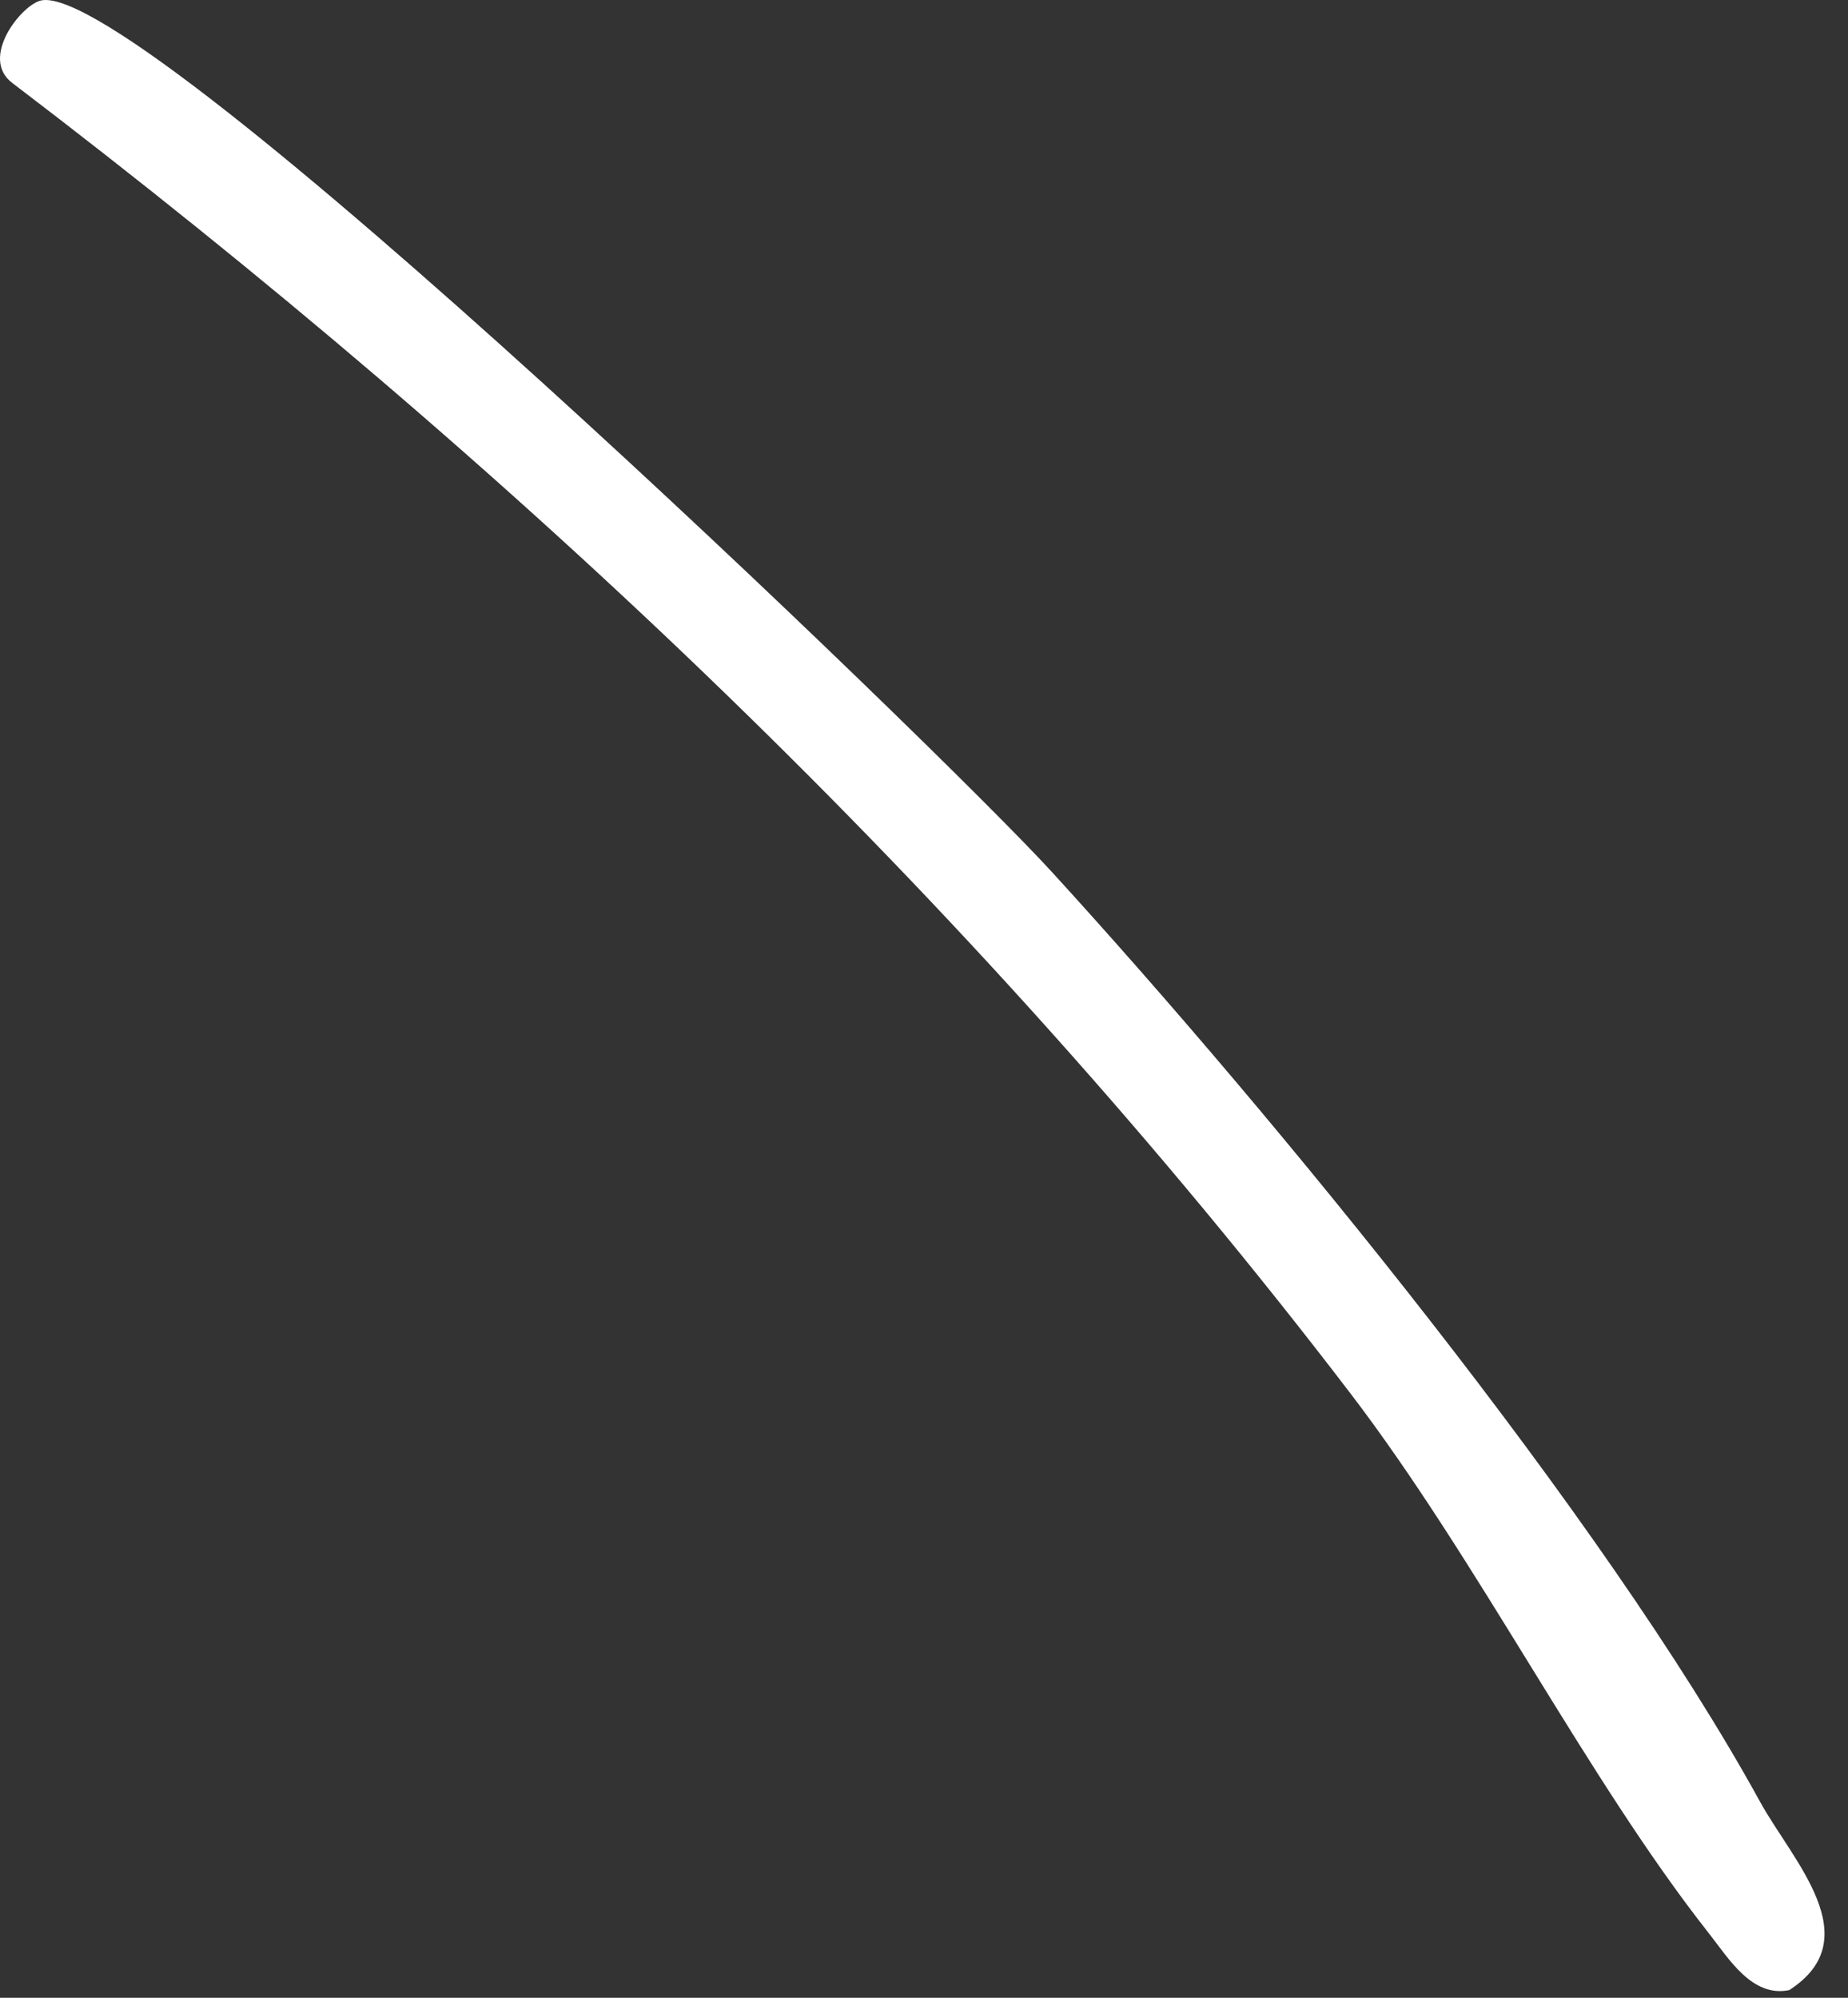 <?xml version="1.0" encoding="utf-8"?>
<svg xmlns="http://www.w3.org/2000/svg" fill="none" height="100%" overflow="visible" preserveAspectRatio="none" style="display: block;" viewBox="0 0 37 40" width="100%">
<rect x="0" y="0" width="37" height="40" fill="#333333" stroke="none"/>
<path d="M0.828 0.008C2.836 -0.398 18.798 14.98 21.067 17.466C25.518 22.34 32.115 30.383 35.239 36.075C35.884 37.249 37.429 38.812 35.824 39.846C35.08 40.002 34.609 39.21 34.225 38.723C31.773 35.614 29.59 31.237 27.031 27.89C19.416 17.925 10.222 9.258 0.25 1.664C-0.425 1.161 0.439 0.086 0.827 0.008H0.828Z" fill="white" id="Vector"/>
</svg>